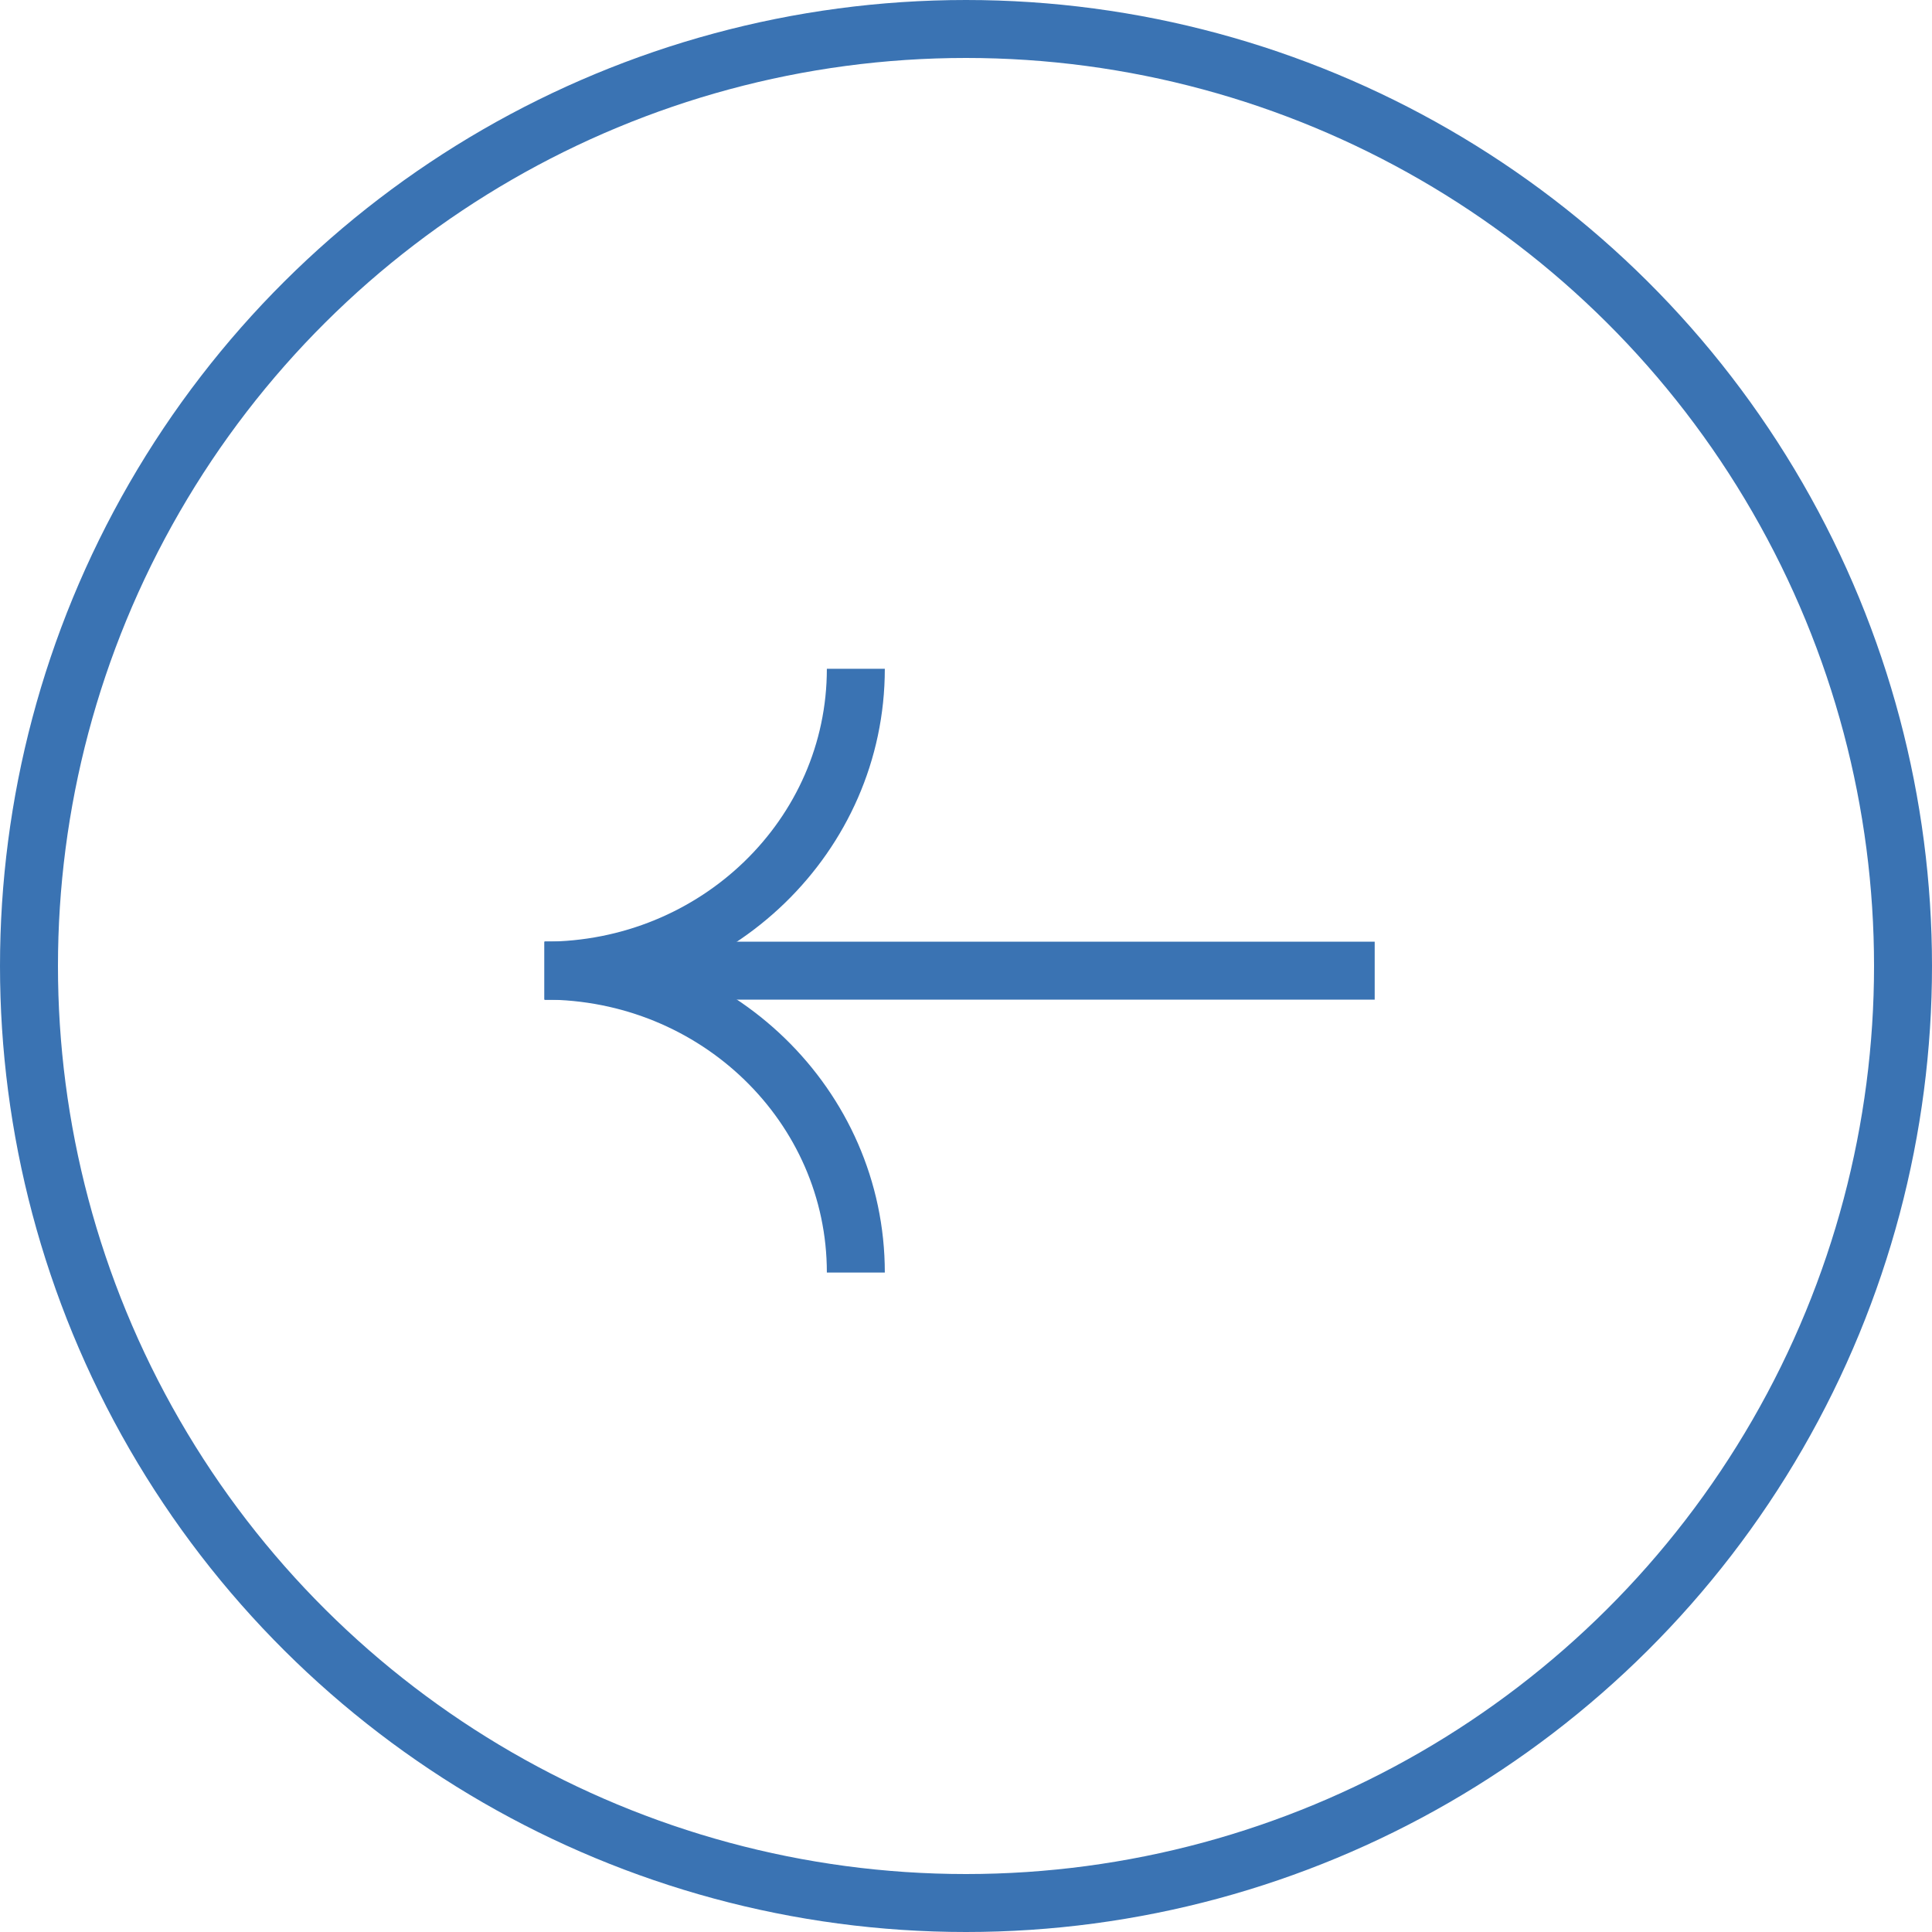 <?xml version="1.0" encoding="UTF-8"?> <svg xmlns="http://www.w3.org/2000/svg" width="50" height="50" viewBox="0 0 50 50" fill="none"> <circle cx="25" cy="25" r="24.25" transform="matrix(-4.37114e-08 1 1 4.37114e-08 0 0)" stroke="#3A73B3" stroke-width="1.5"></circle> <g clip-path="url(#clip0_257_4)"> <path d="M35.577 25.12L14.092 25.12" stroke="#3A73B3" stroke-width="1.5"></path> <path d="M14.092 25.12C18.542 25.12 22.149 21.622 22.149 17.308" stroke="#3A73B3" stroke-width="1.5"></path> <path d="M22.149 32.933C22.149 28.618 18.542 25.12 14.092 25.12" stroke="#3A73B3" stroke-width="1.5"></path> </g> <defs> <clipPath id="clip0_257_4"> <rect width="21.484" height="15.625" fill="white" transform="matrix(-1 -8.74228e-08 -8.74228e-08 1 35.577 17.308)"></rect> </clipPath> </defs> </svg> 